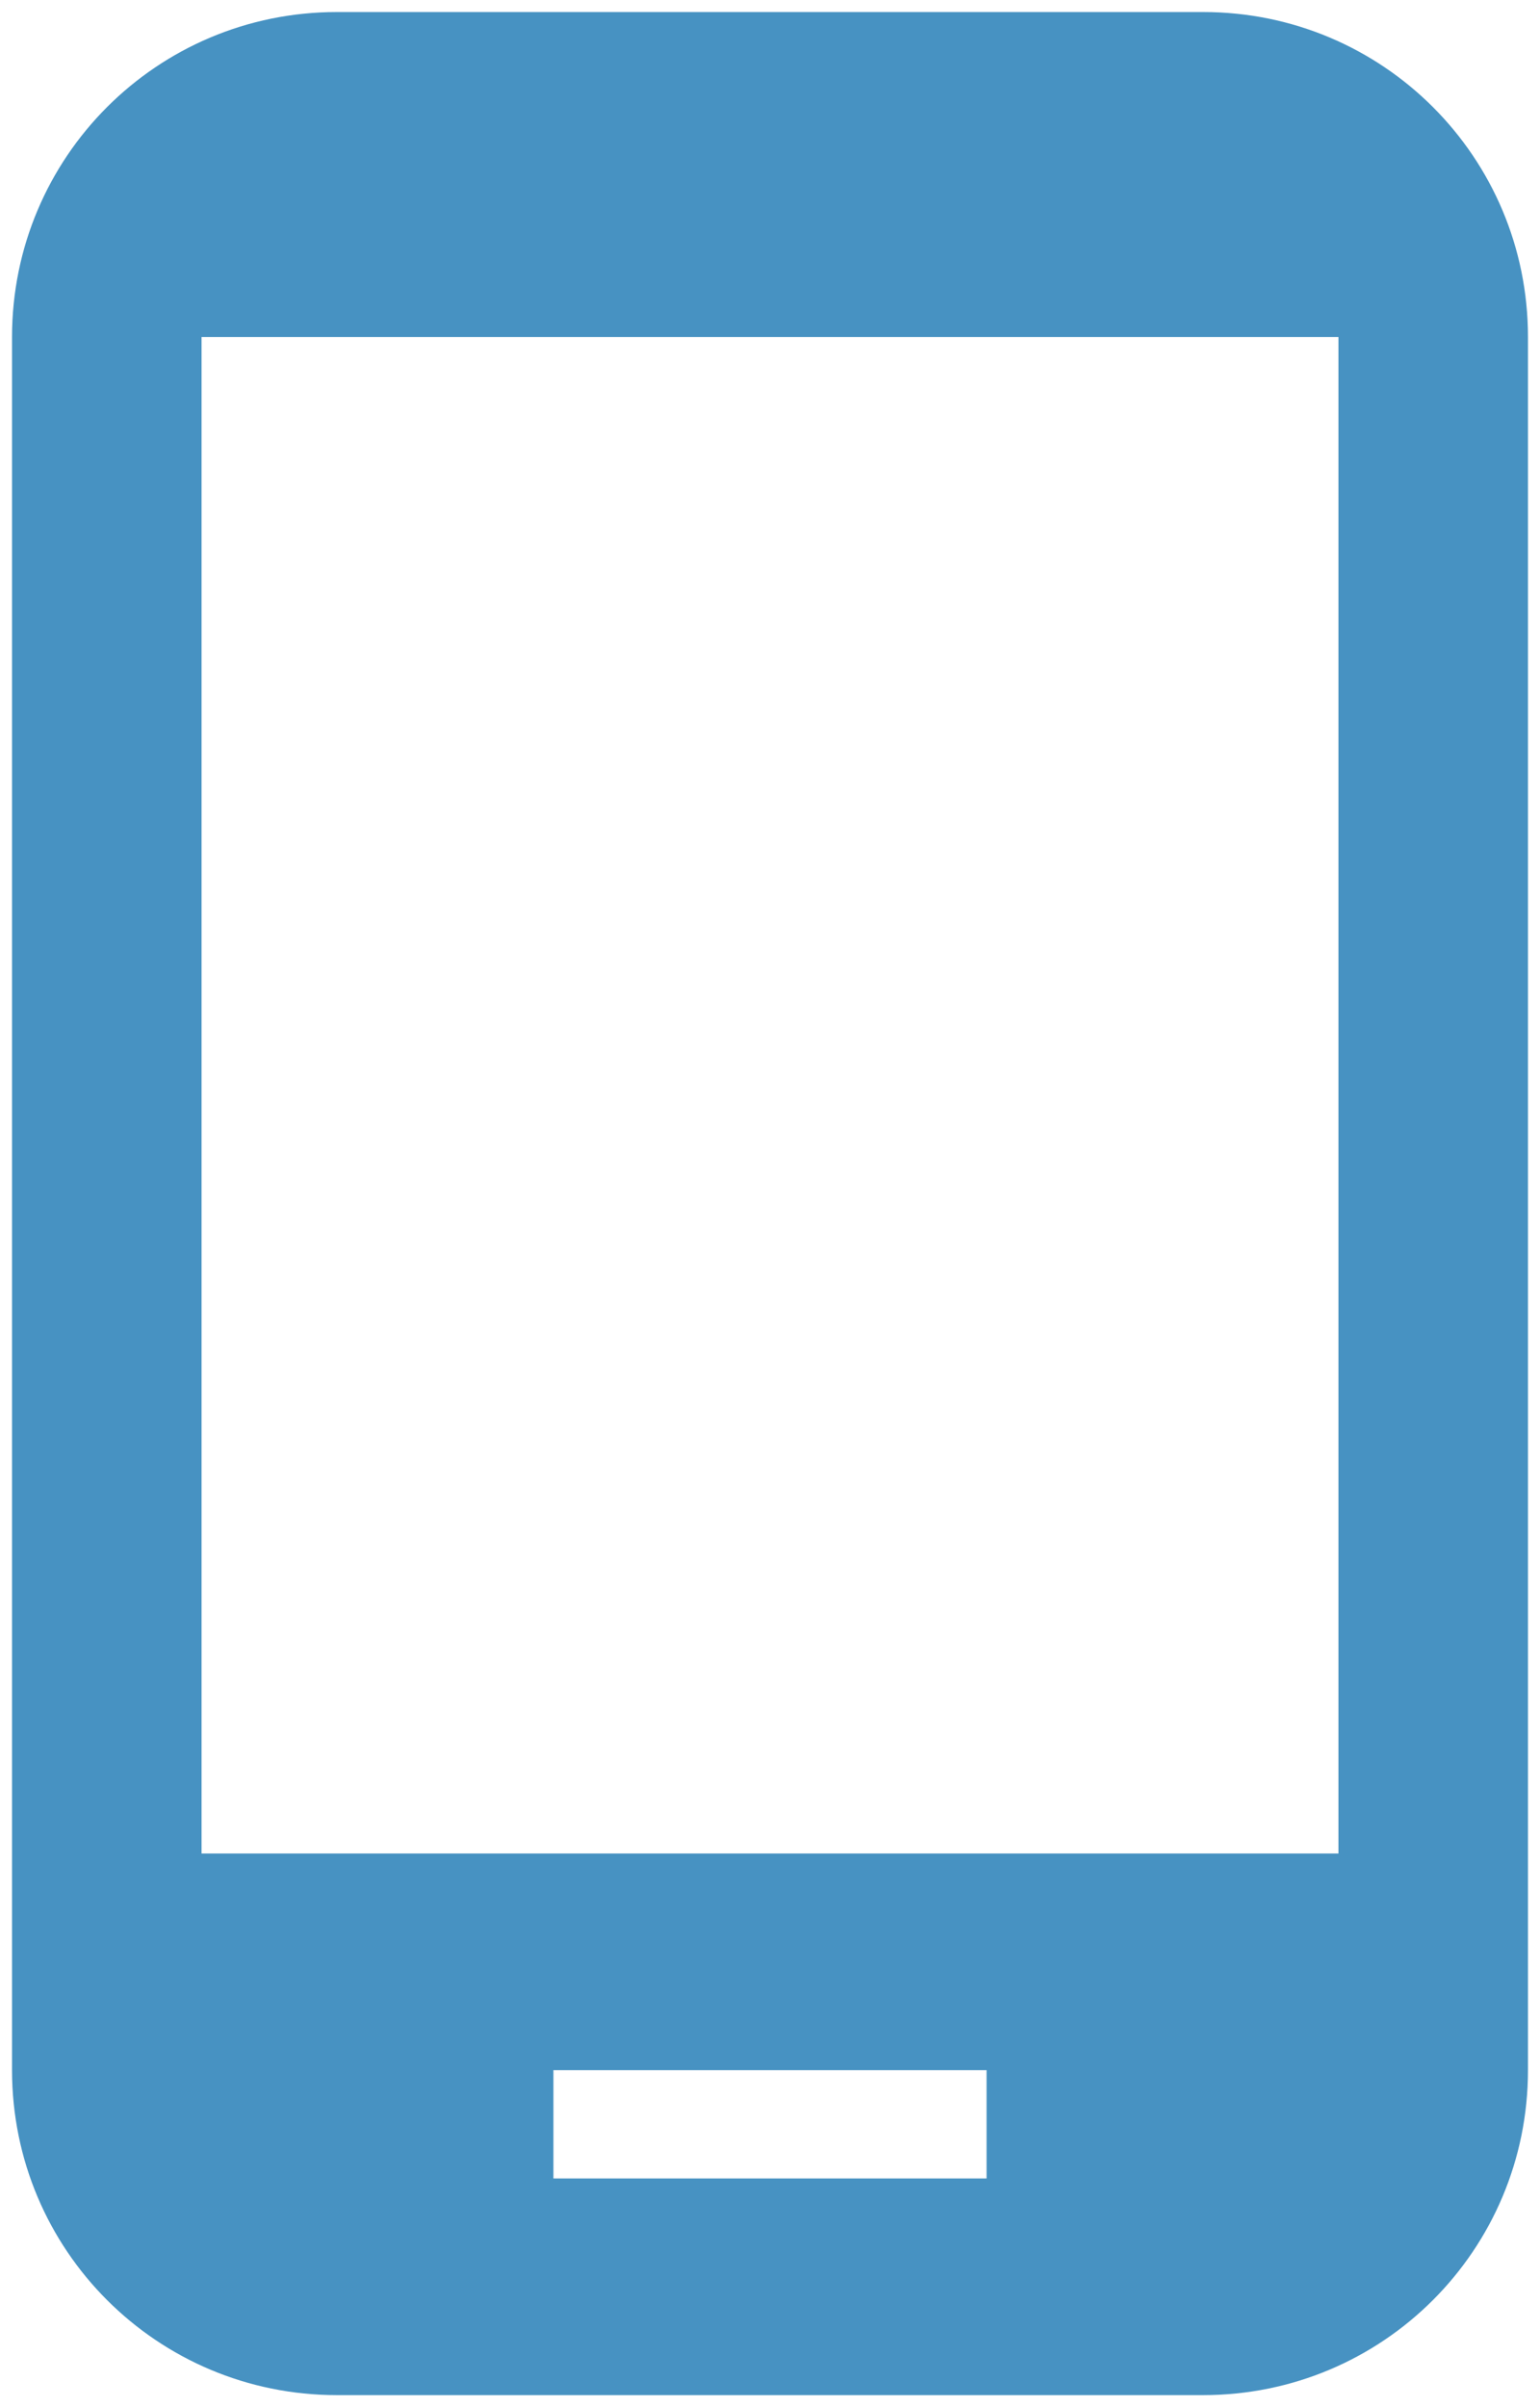 <?xml version="1.0" encoding="UTF-8"?>
<svg xmlns="http://www.w3.org/2000/svg" width="32" height="50" viewBox="0 0 32 50" fill="none">
  <path d="M25 0.25H7C3.265 0.25 0.25 3.265 0.25 7V43C0.25 46.735 3.265 49.75 7 49.75H25C28.735 49.75 31.75 46.735 31.75 43V7C31.75 3.265 28.735 0.25 25 0.25ZM20.5 45.25H11.5V43H20.5V45.25ZM27.812 38.5H4.188V7H27.812V38.5Z" fill="#4792C2"></path>
</svg>
